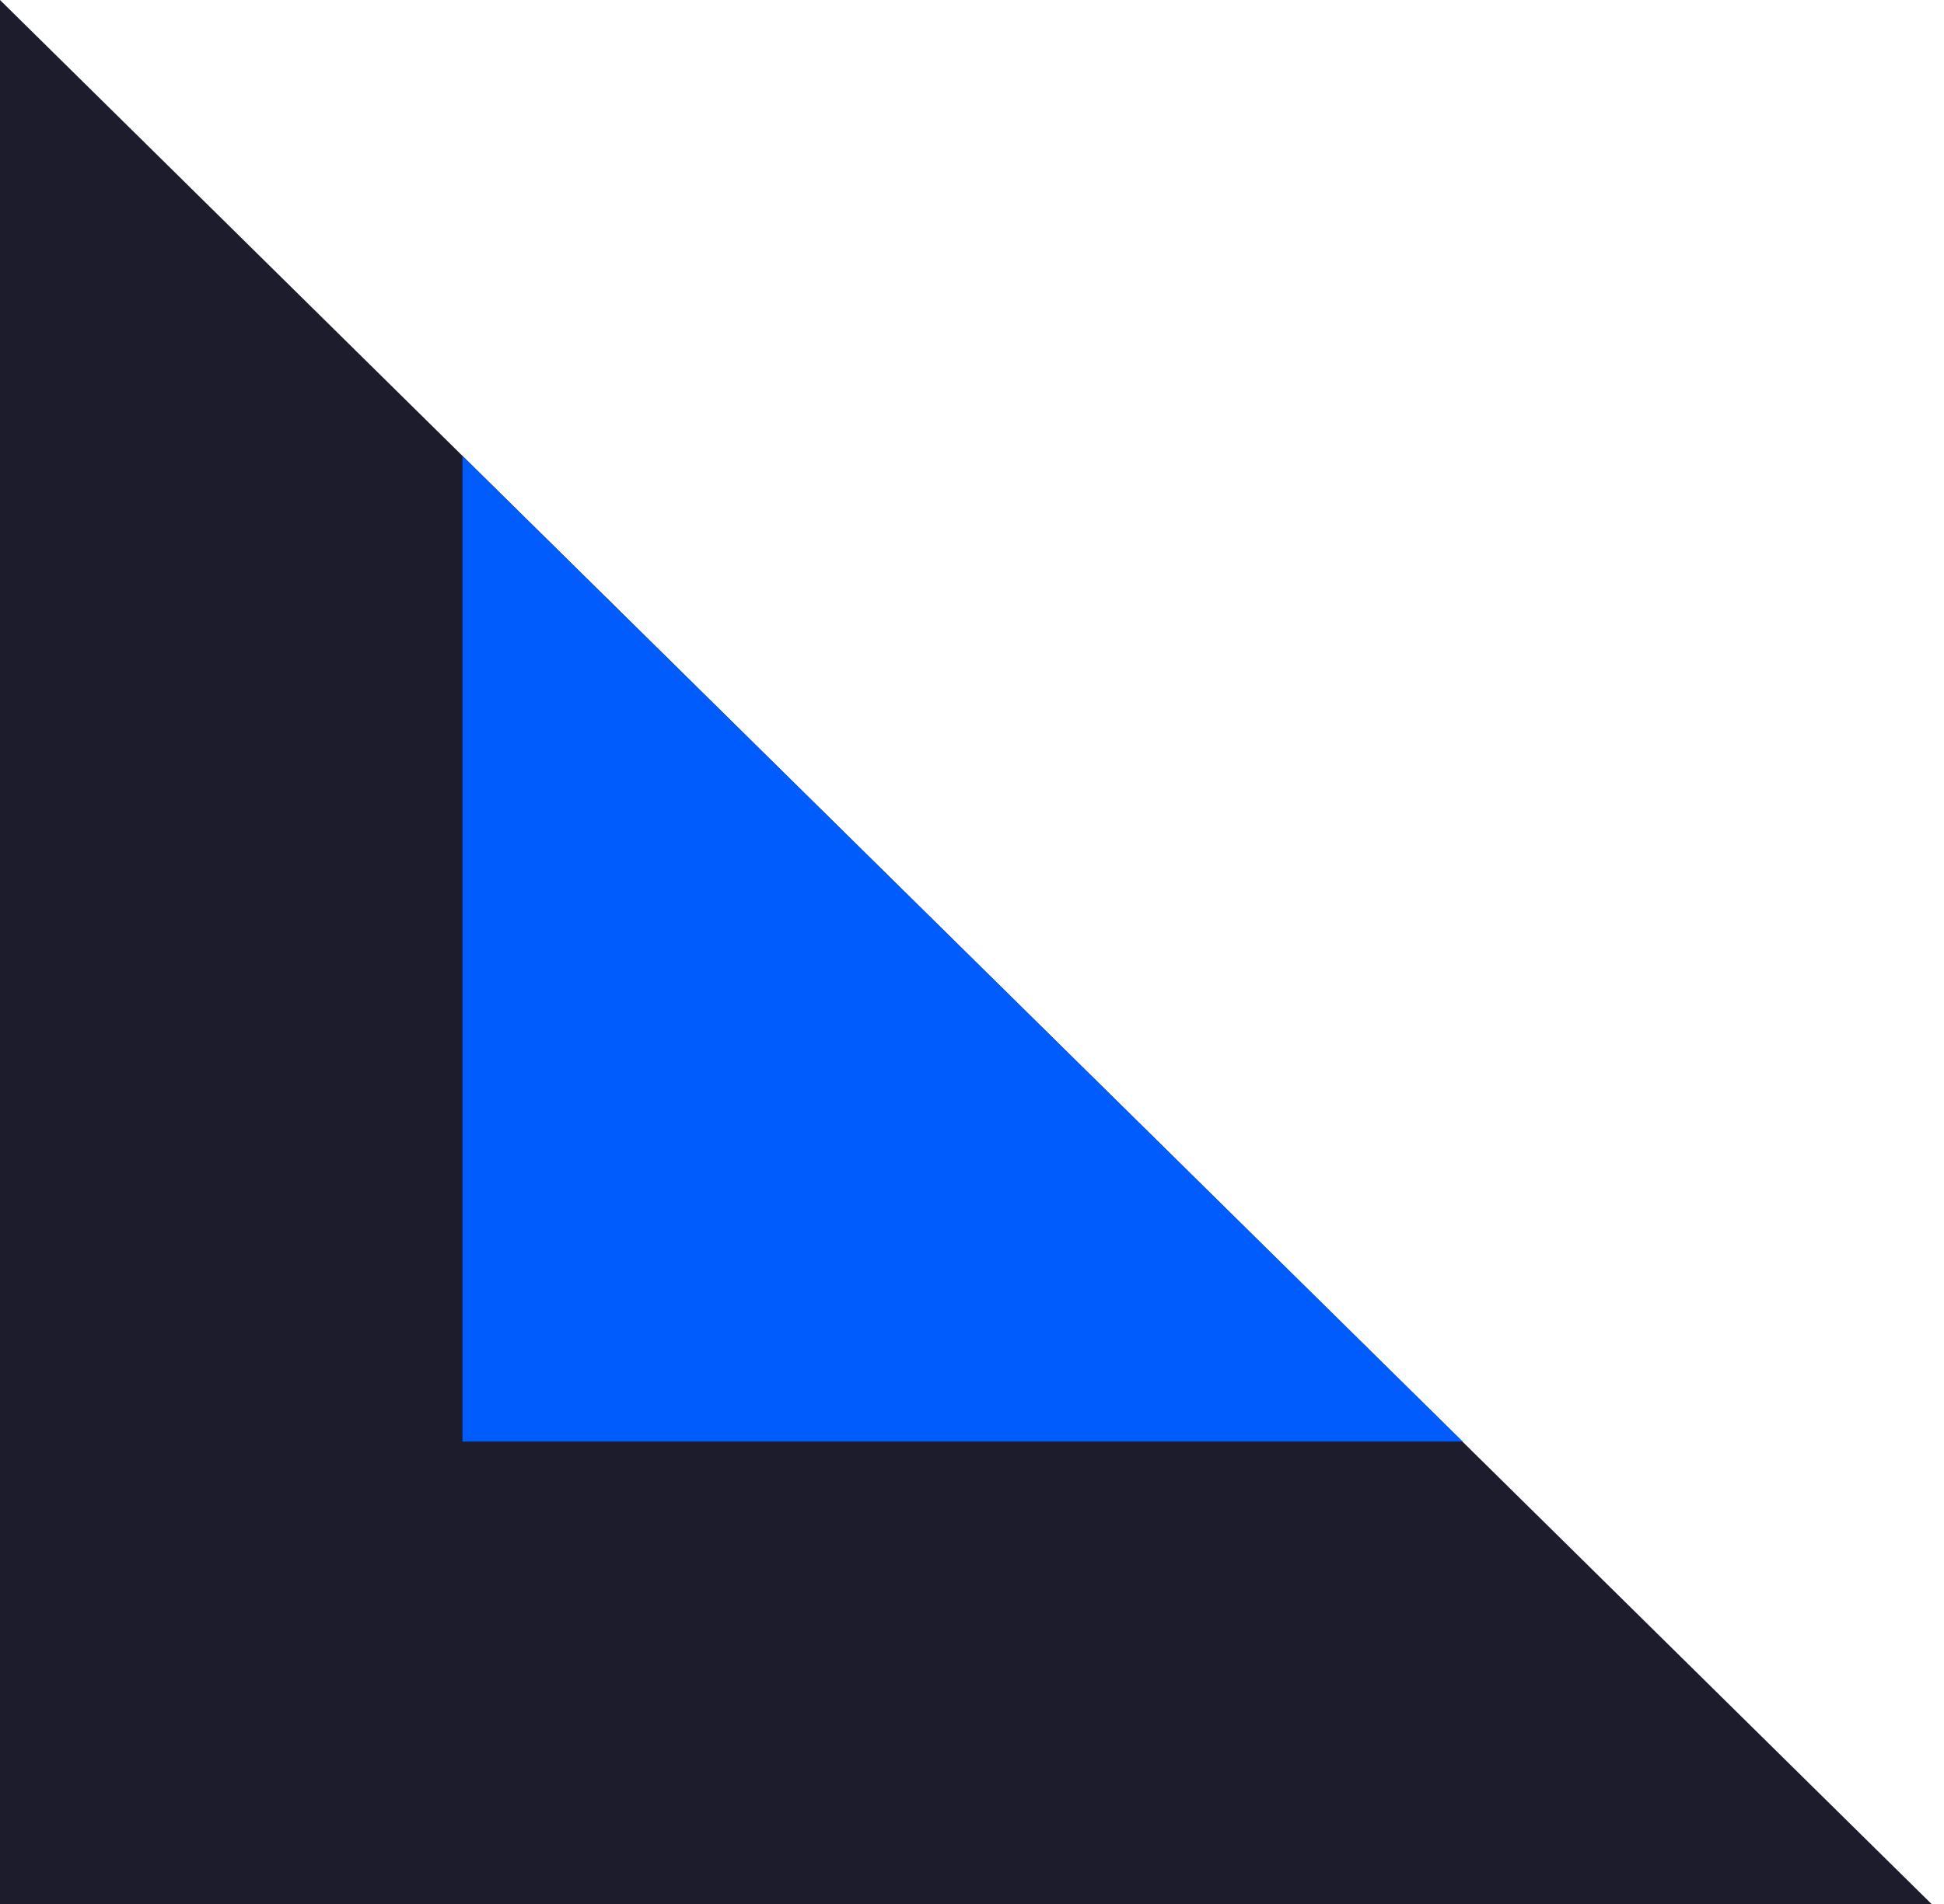 <?xml version="1.0" encoding="UTF-8"?> <svg xmlns="http://www.w3.org/2000/svg" width="49" height="48" viewBox="0 0 49 48" fill="none"> <path d="M48.686 48L0 48L-2.09815e-06 3.8147e-06L48.686 48Z" fill="#1C1C2D"></path> <path d="M36.869 36.342L11.657 36.342L11.657 11.495L36.869 36.342Z" fill="#005CFC"></path> </svg> 